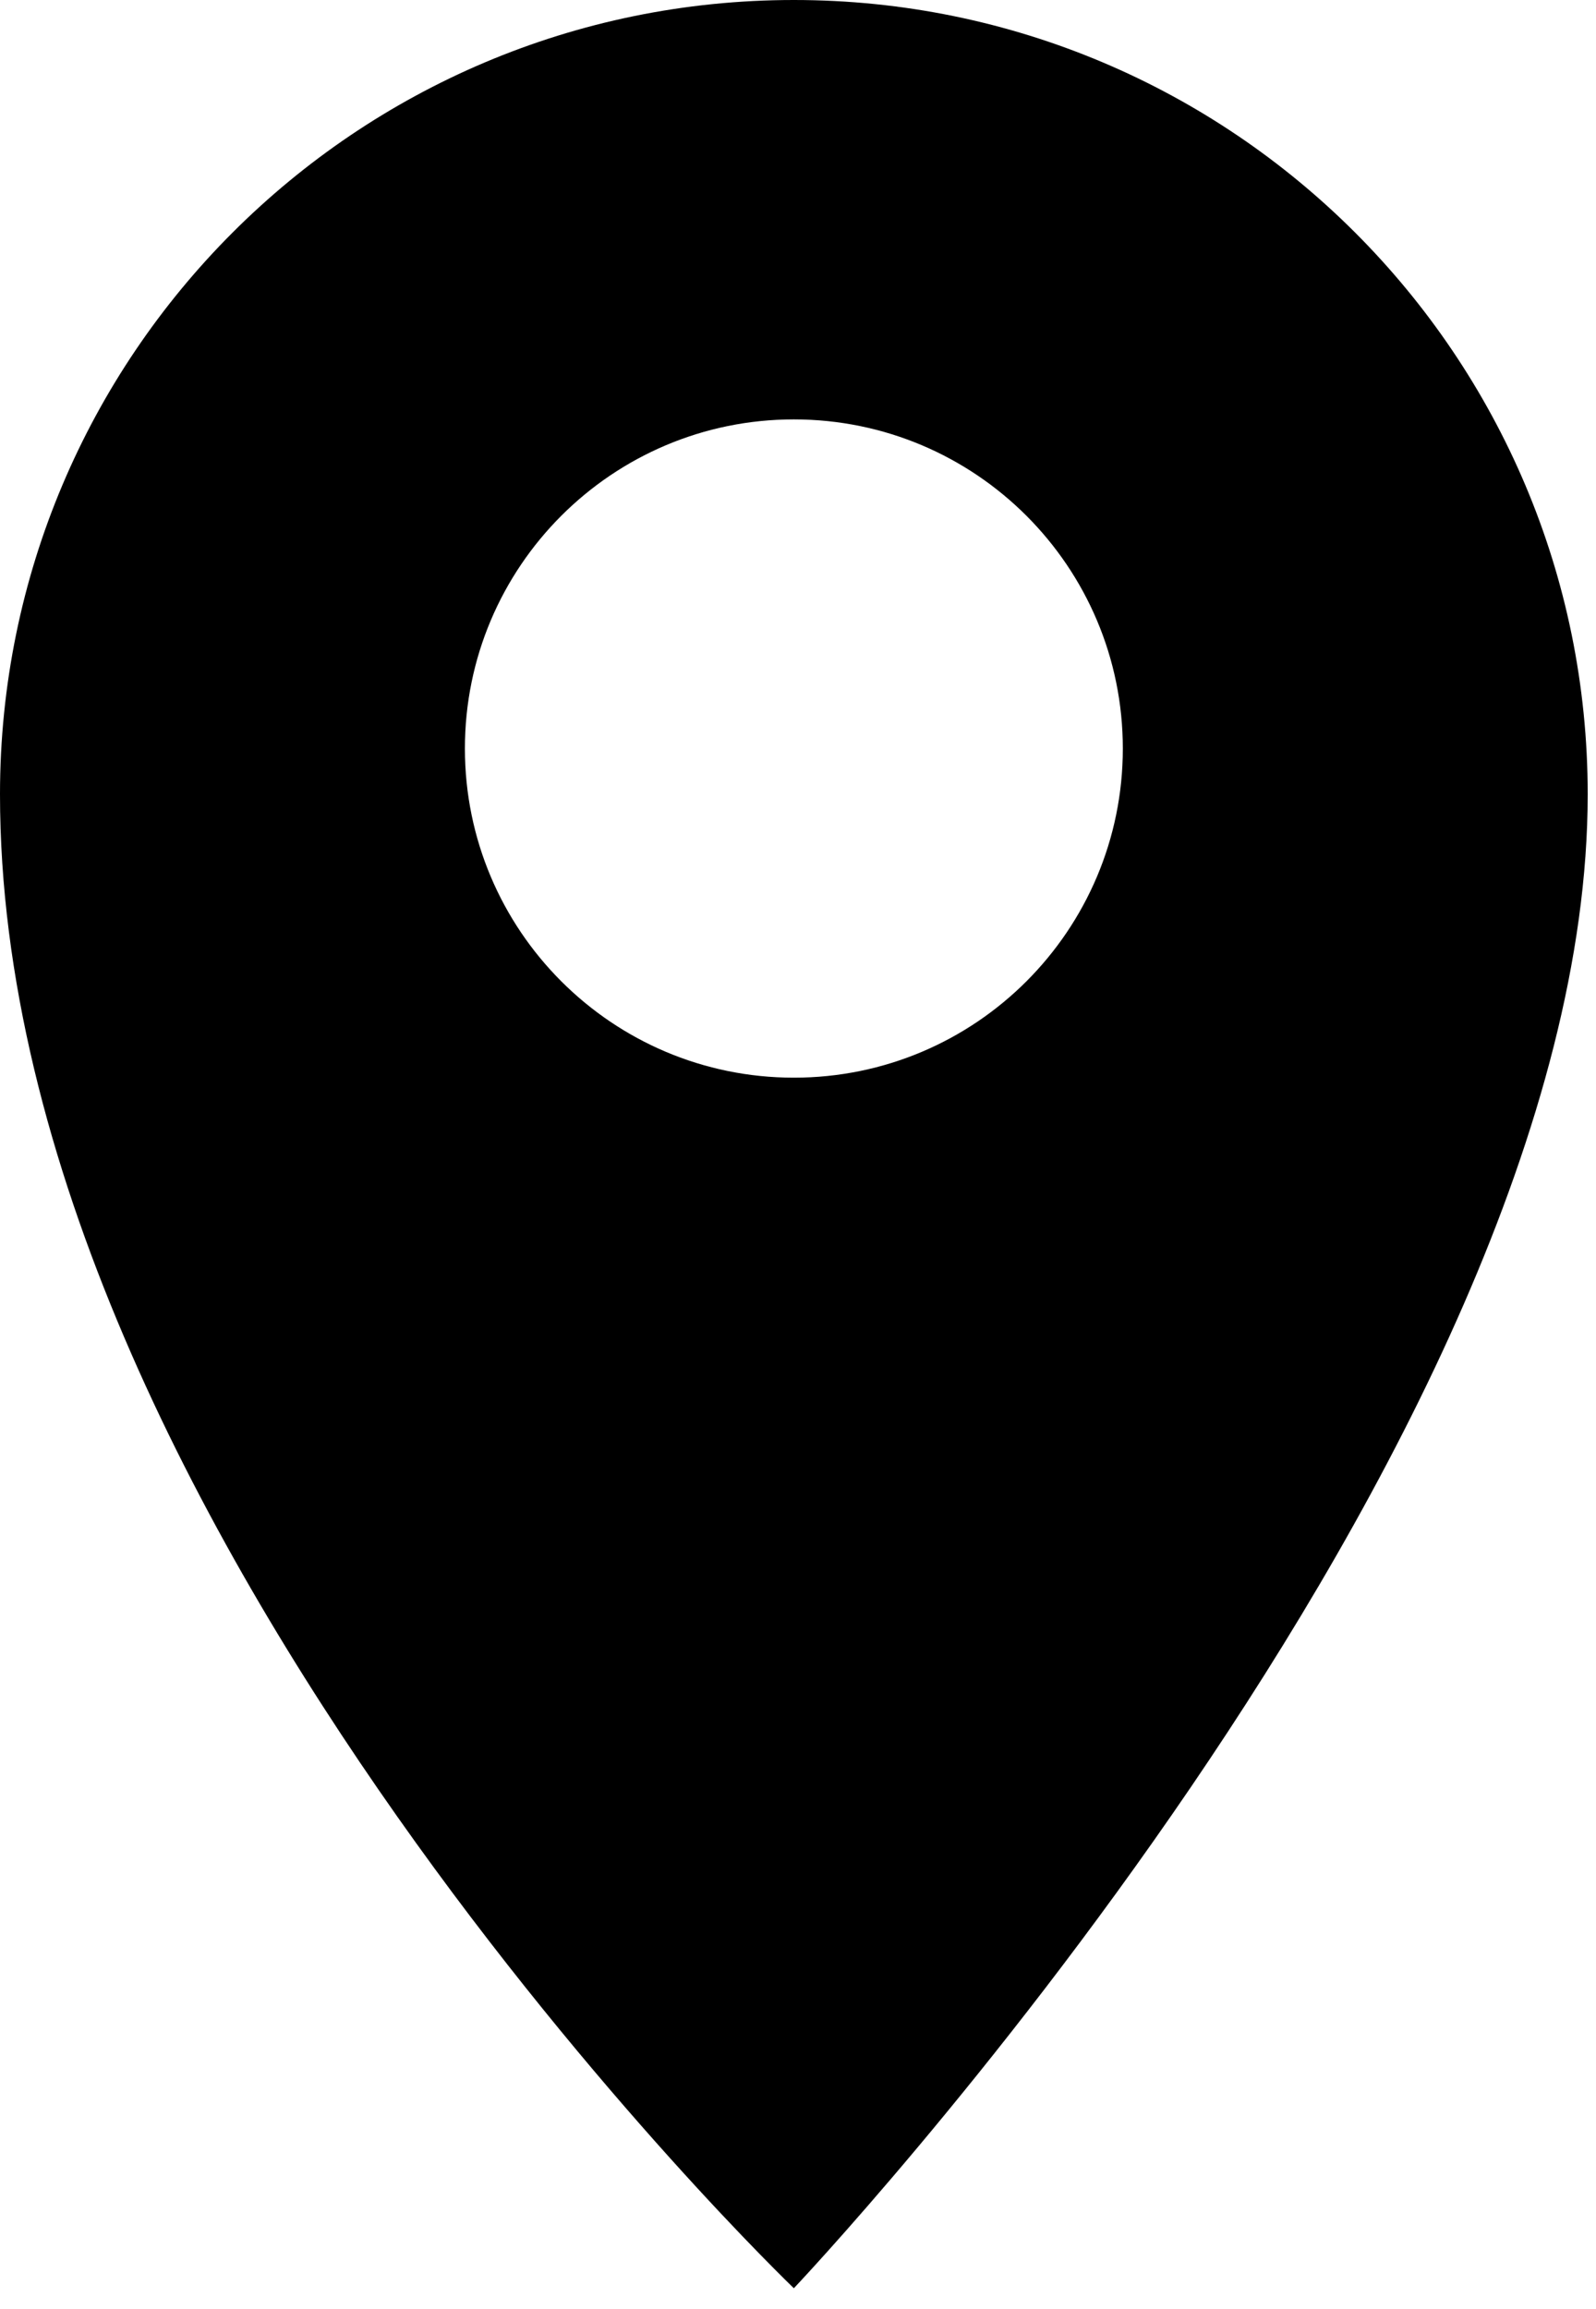 <?xml version="1.0" encoding="UTF-8"?> <svg xmlns="http://www.w3.org/2000/svg" width="65" height="94" viewBox="0 0 65 94" fill="none"> <path d="M32.331 0C14.476 0 0 14.475 0 32.331C0 62.167 32.331 93.145 32.331 93.145C32.331 93.145 64.662 59.034 64.662 32.33C64.662 14.475 50.186 0 32.331 0ZM32.332 43.868C24.932 43.868 18.934 37.869 18.934 30.47C18.934 23.071 24.933 17.072 32.332 17.072C39.731 17.072 45.729 23.071 45.729 30.47C45.729 37.869 39.731 43.868 32.332 43.868Z" fill="black"></path> </svg> 